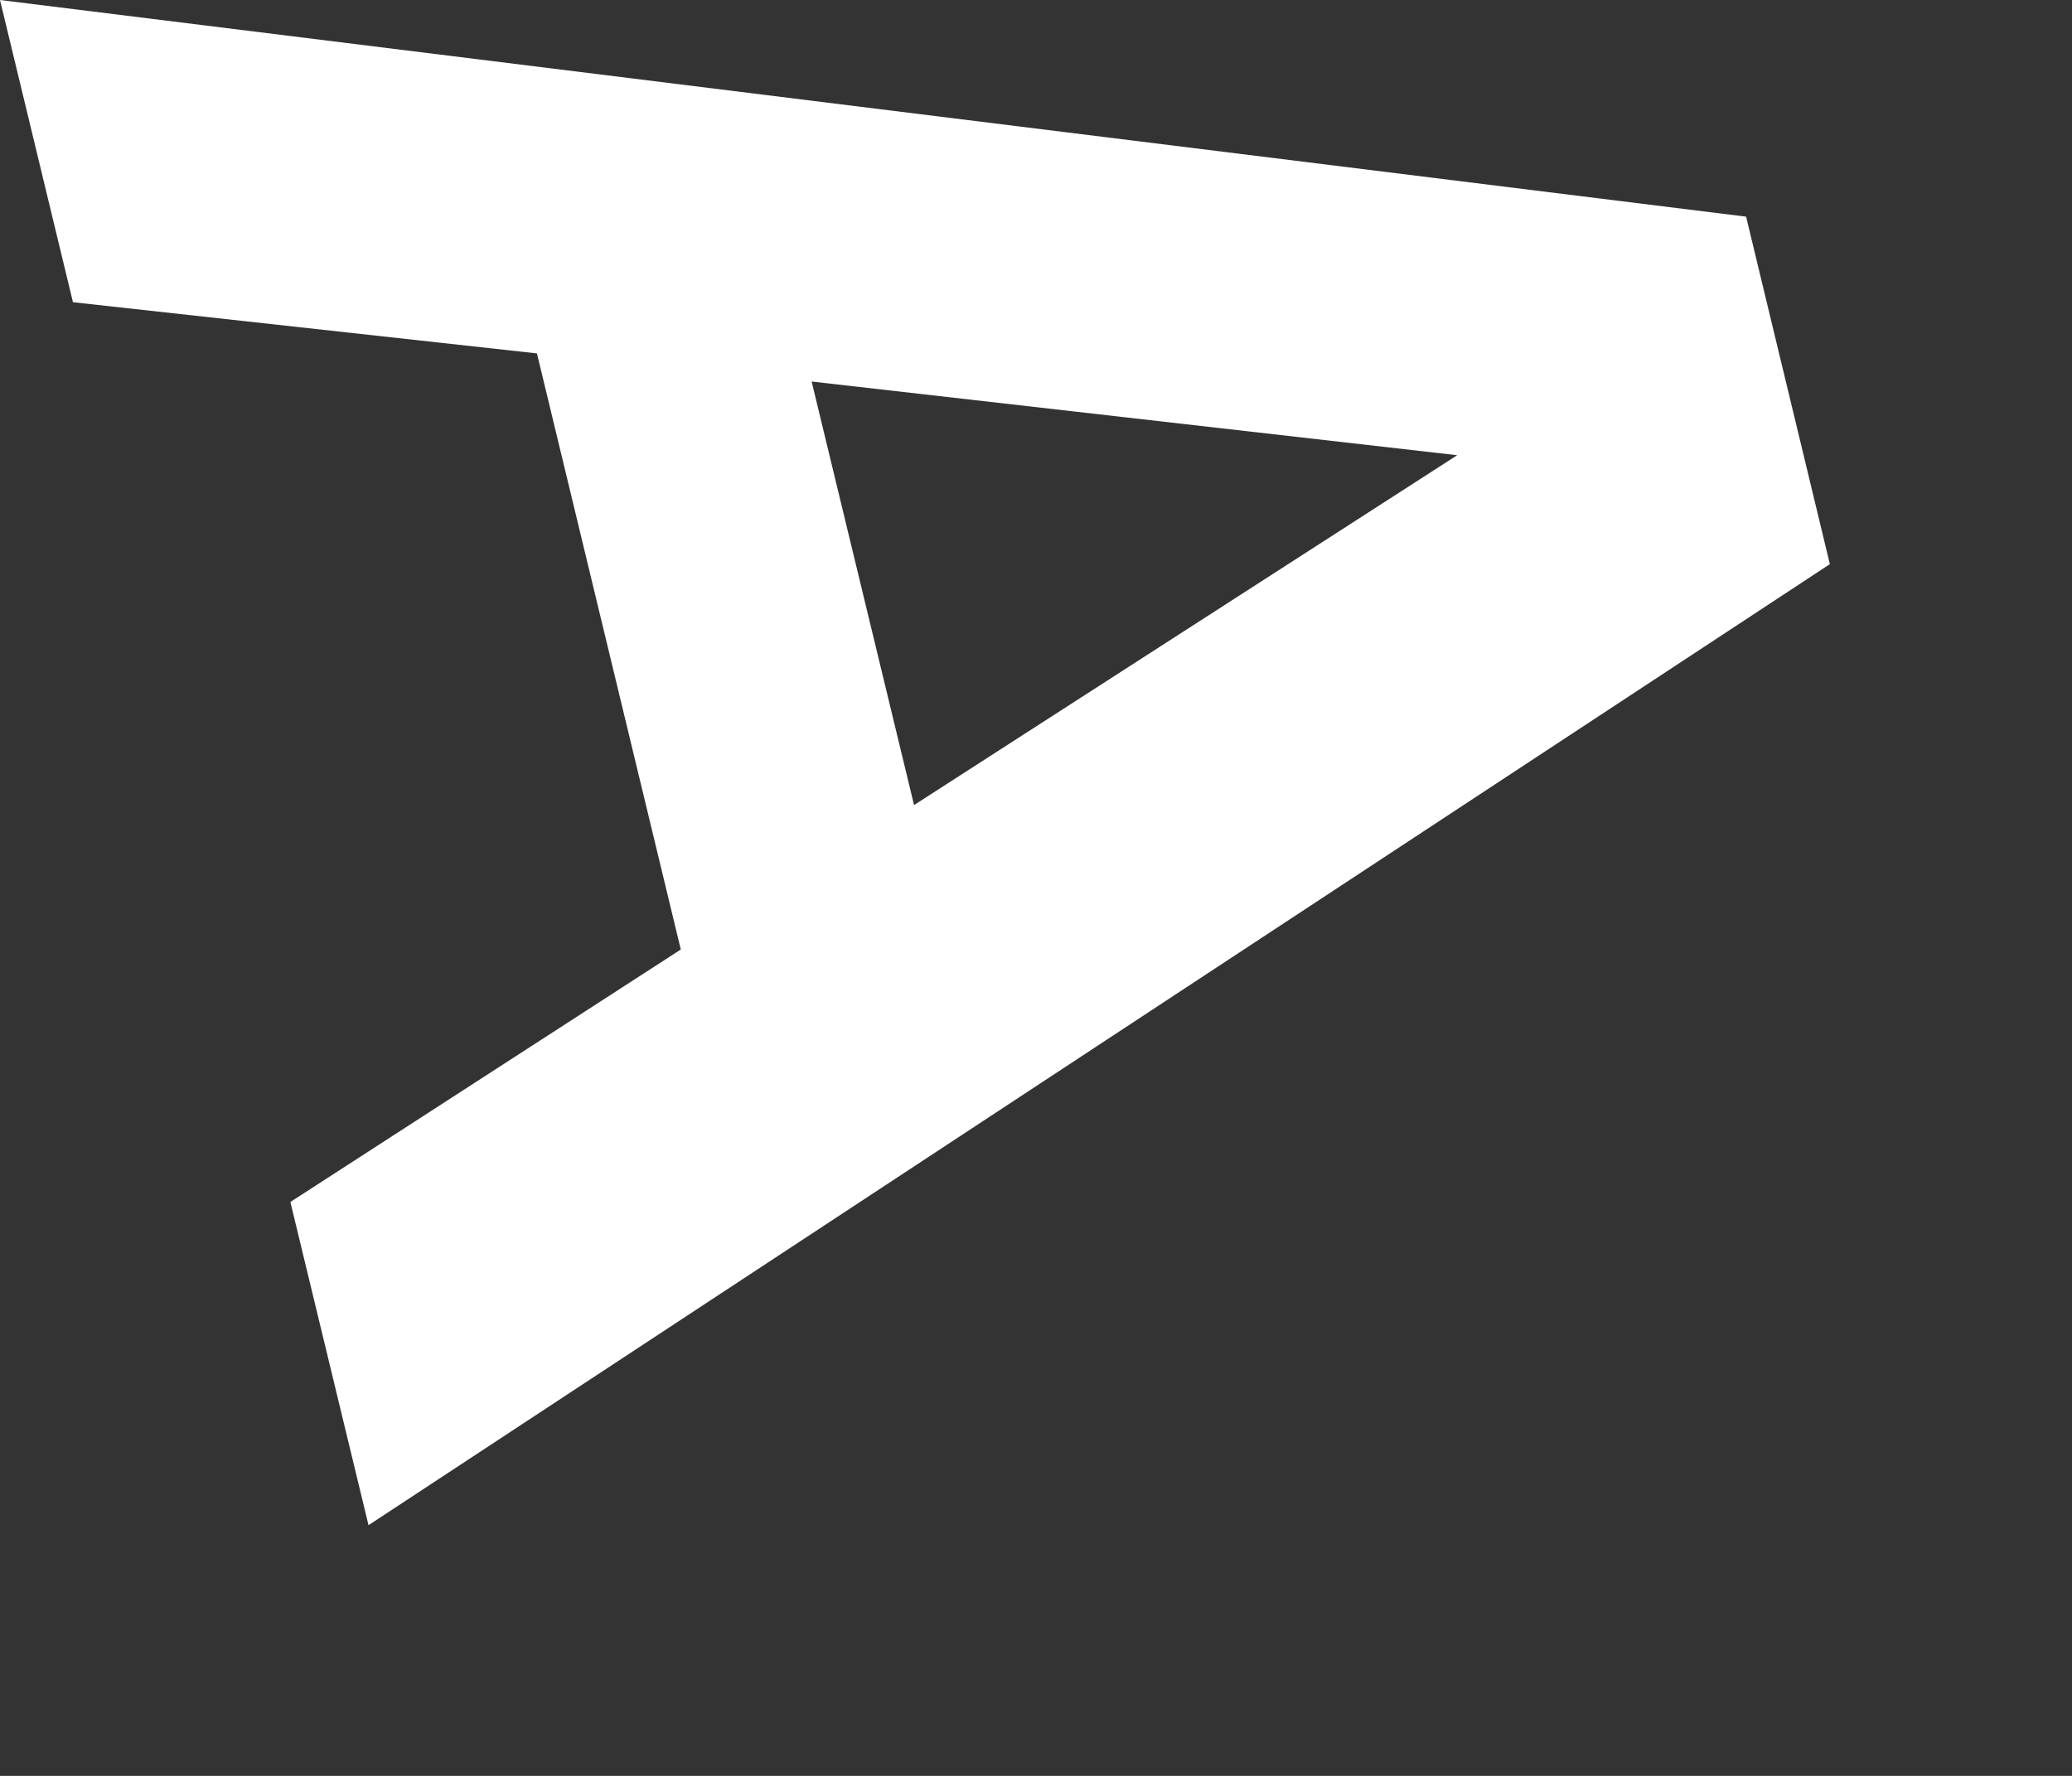 <?xml version="1.0" encoding="utf-8"?>
<svg xmlns="http://www.w3.org/2000/svg" fill="none" height="100%" overflow="visible" preserveAspectRatio="none" style="display: block;" viewBox="0 0 7 6" width="100%">
<rect x="0" y="0" width="7" height="6" fill="#333333" stroke="none"/>
<path d="M2.742 1.289L4.923 1.538L3.088 2.72L2.742 1.289ZM0.246 1.021L1.814 1.194L2.3 3.208L0.981 4.061L1.245 5.153L6.182 1.906L5.899 0.732L0 0L0.246 1.019V1.021Z" fill="white" id="Vector"/>
</svg>